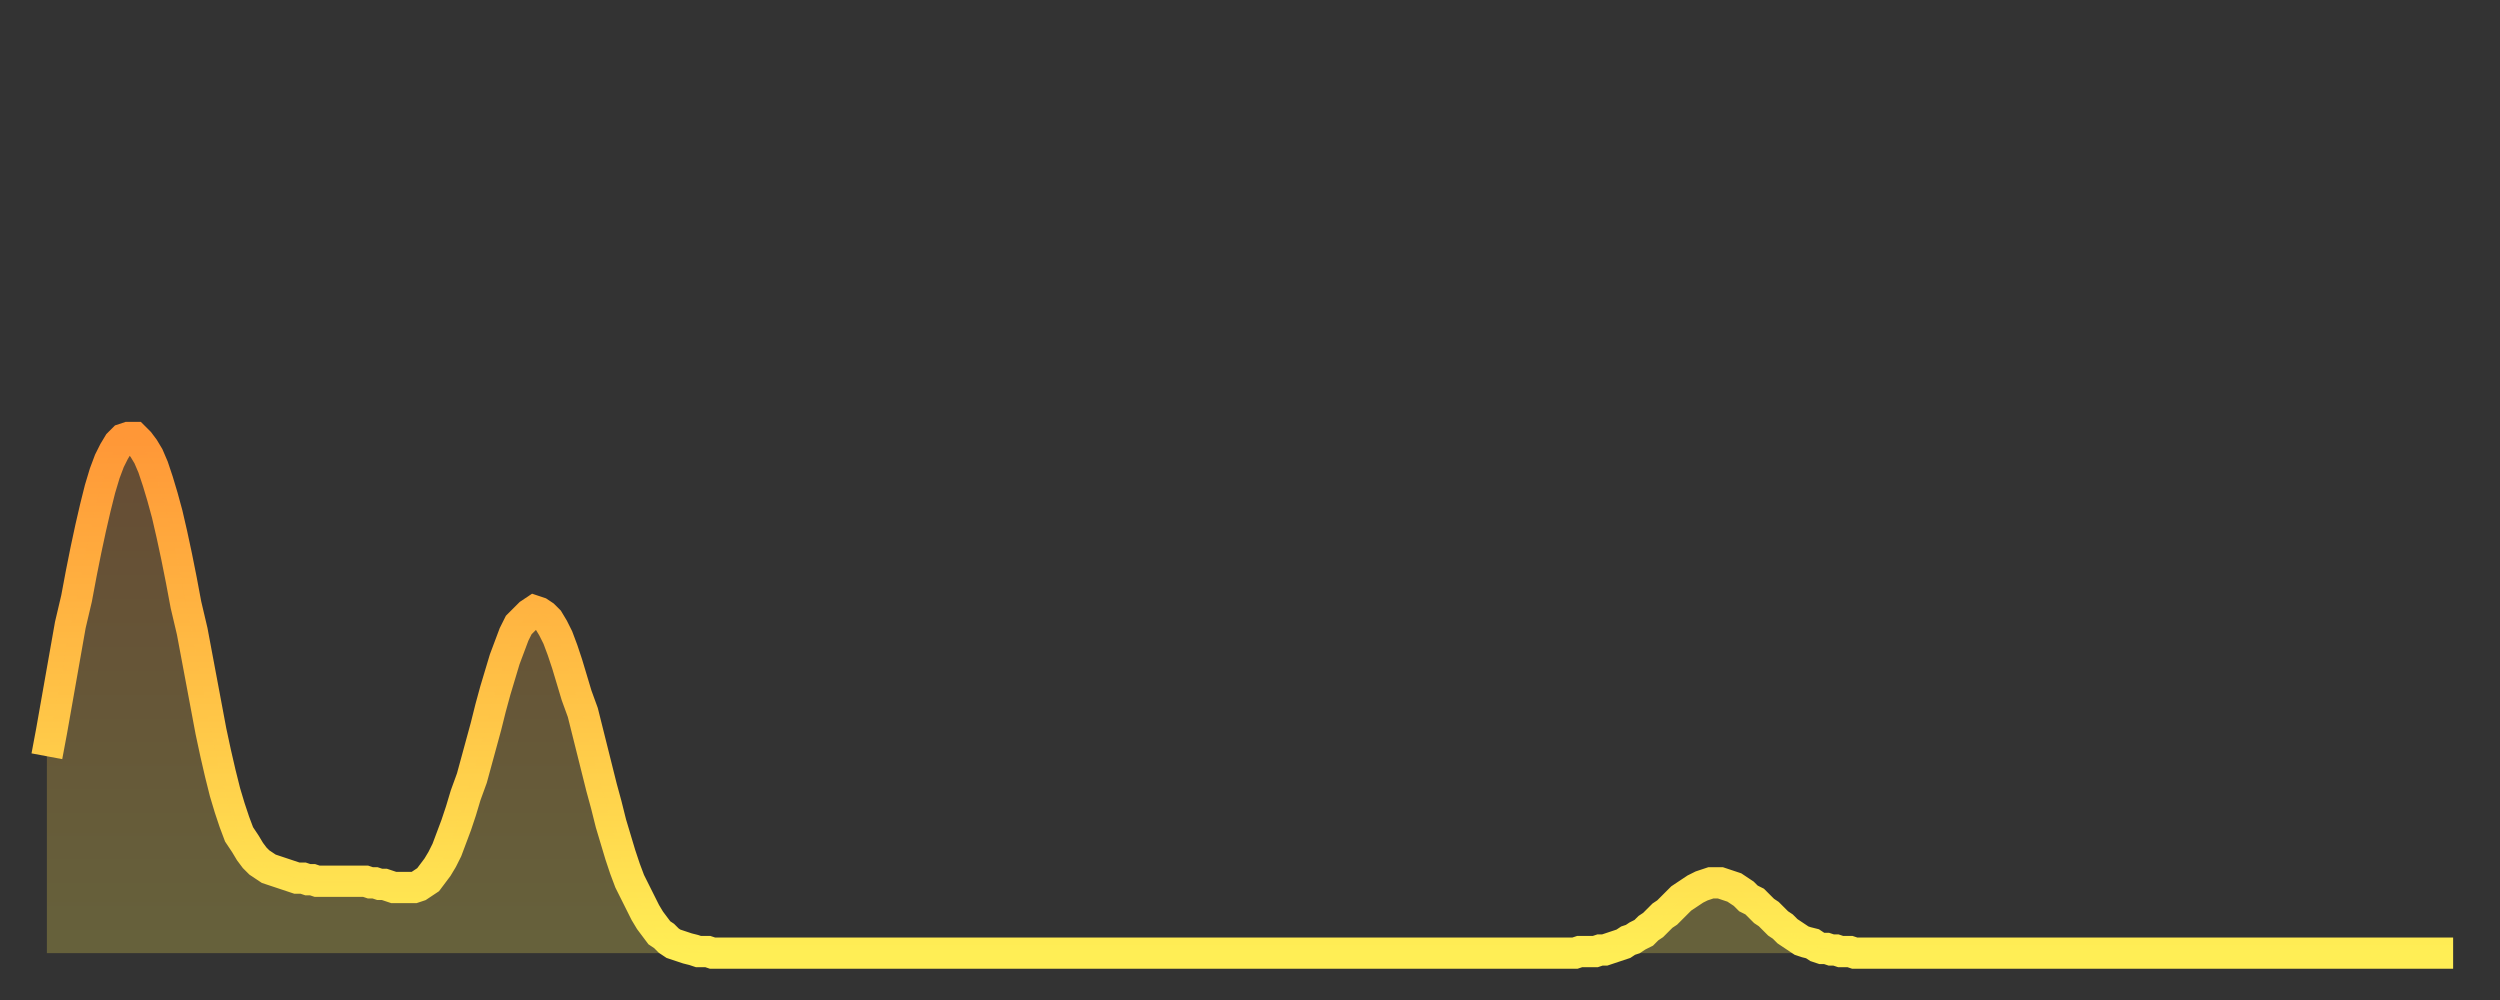 <?xml version="1.0" encoding="utf-8" ?>
<svg baseProfile="full" height="64" version="1.1" width="160" xmlns="http://www.w3.org/2000/svg" xmlns:ev="http://www.w3.org/2001/xml-events" xmlns:xlink="http://www.w3.org/1999/xlink"><rect width="100%" height="100%" fill="#333333" stroke="none"/><defs><linearGradient id="id1550736" x1="0" x2="0" y1="0" y2="1"><stop offset="0%" stop-color="#ff9737" /><stop offset="50%" stop-color="#ffc246" /><stop offset="100%" stop-color="#ffee55" /></linearGradient></defs><g transform="translate(3,3)"><g><path d="M 0.0 45.4 0.3 43.8 0.6 42.1 0.9 40.4 1.2 38.7 1.5 37.0 1.9 35.3 2.2 33.7 2.5 32.2 2.8 30.8 3.1 29.5 3.4 28.3 3.7 27.3 4.0 26.5 4.3 25.9 4.6 25.4 4.9 25.1 5.2 25.0 5.6 25.0 5.9 25.3 6.2 25.7 6.5 26.2 6.8 26.9 7.1 27.8 7.4 28.8 7.7 29.9 8.0 31.2 8.3 32.6 8.6 34.1 8.9 35.7 9.3 37.4 9.6 39.0 9.9 40.6 10.2 42.2 10.5 43.8 10.8 45.2 11.1 46.5 11.4 47.7 11.7 48.7 12.0 49.6 12.3 50.4 12.7 51.0 13.0 51.5 13.3 51.9 13.6 52.2 13.9 52.4 14.2 52.6 14.5 52.7 14.8 52.8 15.1 52.9 15.4 53.0 15.7 53.1 16.0 53.2 16.4 53.2 16.7 53.3 17.0 53.3 17.3 53.4 17.6 53.4 17.9 53.4 18.2 53.4 18.5 53.4 18.8 53.4 19.1 53.4 19.4 53.4 19.8 53.4 20.1 53.4 20.4 53.4 20.7 53.5 21.0 53.5 21.3 53.6 21.6 53.6 21.9 53.7 22.2 53.8 22.5 53.8 22.8 53.8 23.1 53.8 23.5 53.8 23.8 53.7 24.1 53.5 24.4 53.3 24.7 52.9 25.0 52.5 25.3 52.0 25.6 51.4 25.9 50.6 26.2 49.8 26.5 48.9 26.8 47.9 27.2 46.8 27.5 45.7 27.8 44.6 28.1 43.5 28.4 42.3 28.7 41.2 29.0 40.2 29.3 39.2 29.6 38.4 29.9 37.6 30.2 37.0 30.6 36.6 30.9 36.3 31.2 36.1 31.5 36.2 31.8 36.4 32.1 36.7 32.4 37.2 32.7 37.8 33.0 38.6 33.3 39.5 33.6 40.5 33.9 41.5 34.3 42.6 34.6 43.8 34.9 45.0 35.2 46.2 35.5 47.4 35.8 48.5 36.1 49.7 36.4 50.7 36.7 51.7 37.0 52.6 37.3 53.4 37.7 54.2 38.0 54.8 38.3 55.4 38.6 55.9 38.9 56.3 39.2 56.7 39.5 56.9 39.8 57.2 40.1 57.4 40.4 57.5 40.7 57.6 41.0 57.7 41.4 57.8 41.7 57.9 42.0 57.9 42.3 57.9 42.6 58.0 42.9 58.0 43.2 58.0 43.5 58.0 43.8 58.0 44.1 58.0 44.4 58.0 44.7 58.0 45.1 58.0 45.4 58.0 45.7 58.0 46.0 58.0 46.3 58.0 46.6 58.0 46.9 58.0 47.2 58.0 47.5 58.0 47.8 58.0 48.1 58.0 48.5 58.0 48.8 58.0 49.1 58.0 49.4 58.0 49.7 58.0 50.0 58.0 50.3 58.0 50.6 58.0 50.9 58.0 51.2 58.0 51.5 58.0 51.8 58.0 52.2 58.0 52.5 58.0 52.8 58.0 53.1 58.0 53.4 58.0 53.7 58.0 54.0 58.0 54.3 58.0 54.6 58.0 54.9 58.0 55.2 58.0 55.6 58.0 55.9 58.0 56.2 58.0 56.5 58.0 56.8 58.0 57.1 58.0 57.4 58.0 57.7 58.0 58.0 58.0 58.3 58.0 58.6 58.0 58.9 58.0 59.3 58.0 59.6 58.0 59.9 58.0 60.2 58.0 60.5 58.0 60.8 58.0 61.1 58.0 61.4 58.0 61.7 58.0 62.0 58.0 62.3 58.0 62.6 58.0 63.0 58.0 63.3 58.0 63.6 58.0 63.9 58.0 64.2 58.0 64.5 58.0 64.8 58.0 65.1 58.0 65.4 58.0 65.7 58.0 66.0 58.0 66.4 58.0 66.7 58.0 67.0 58.0 67.3 58.0 67.6 58.0 67.9 58.0 68.2 58.0 68.5 58.0 68.8 58.0 69.1 58.0 69.4 58.0 69.7 58.0 70.1 58.0 70.4 58.0 70.7 58.0 71.0 58.0 71.3 58.0 71.6 58.0 71.9 58.0 72.2 58.0 72.5 58.0 72.8 58.0 73.1 58.0 73.5 58.0 73.8 58.0 74.1 58.0 74.4 58.0 74.7 58.0 75.0 58.0 75.3 58.0 75.6 58.0 75.9 58.0 76.2 58.0 76.5 58.0 76.8 58.0 77.2 58.0 77.5 58.0 77.8 58.0 78.1 58.0 78.4 58.0 78.7 58.0 79.0 58.0 79.3 58.0 79.6 58.0 79.9 58.0 80.2 58.0 80.5 58.0 80.9 58.0 81.2 58.0 81.5 58.0 81.8 58.0 82.1 58.0 82.4 58.0 82.7 58.0 83.0 58.0 83.3 58.0 83.6 58.0 83.9 58.0 84.3 58.0 84.6 58.0 84.9 58.0 85.2 58.0 85.5 58.0 85.8 58.0 86.1 58.0 86.4 58.0 86.7 58.0 87.0 58.0 87.3 58.0 87.6 58.0 88.0 58.0 88.3 58.0 88.6 58.0 88.9 58.0 89.2 58.0 89.5 58.0 89.8 58.0 90.1 58.0 90.4 58.0 90.7 58.0 91.0 58.0 91.4 58.0 91.7 58.0 92.0 58.0 92.3 58.0 92.6 58.0 92.9 58.0 93.2 58.0 93.5 58.0 93.8 58.0 94.1 58.0 94.4 58.0 94.7 58.0 95.1 58.0 95.4 58.0 95.7 58.0 96.0 58.0 96.3 58.0 96.6 58.0 96.9 58.0 97.2 58.0 97.5 58.0 97.8 58.0 98.1 57.9 98.4 57.9 98.8 57.9 99.1 57.9 99.4 57.8 99.7 57.8 100.0 57.7 100.3 57.6 100.6 57.5 100.9 57.4 101.2 57.2 101.5 57.1 101.8 56.9 102.2 56.7 102.5 56.4 102.8 56.2 103.1 55.9 103.4 55.6 103.7 55.4 104.0 55.1 104.3 54.8 104.6 54.5 104.9 54.3 105.2 54.1 105.5 53.9 105.9 53.7 106.2 53.6 106.5 53.5 106.8 53.5 107.1 53.5 107.4 53.6 107.7 53.7 108.0 53.8 108.3 54.0 108.6 54.2 108.9 54.5 109.3 54.7 109.6 55.0 109.9 55.3 110.2 55.5 110.5 55.8 110.8 56.1 111.1 56.3 111.4 56.6 111.7 56.8 112.0 57.0 112.3 57.2 112.6 57.3 113.0 57.4 113.3 57.6 113.6 57.7 113.9 57.7 114.2 57.8 114.5 57.8 114.8 57.9 115.1 57.9 115.4 57.9 115.7 58.0 116.0 58.0 116.3 58.0 116.7 58.0 117.0 58.0 117.3 58.0 117.6 58.0 117.9 58.0 118.2 58.0 118.5 58.0 118.8 58.0 119.1 58.0 119.4 58.0 119.7 58.0 120.1 58.0 120.4 58.0 120.7 58.0 121.0 58.0 121.3 58.0 121.6 58.0 121.9 58.0 122.2 58.0 122.5 58.0 122.8 58.0 123.1 58.0 123.4 58.0 123.8 58.0 124.1 58.0 124.4 58.0 124.7 58.0 125.0 58.0 125.3 58.0 125.6 58.0 125.9 58.0 126.2 58.0 126.5 58.0 126.8 58.0 127.2 58.0 127.5 58.0 127.8 58.0 128.1 58.0 128.4 58.0 128.7 58.0 129.0 58.0 129.3 58.0 129.6 58.0 129.9 58.0 130.2 58.0 130.5 58.0 130.9 58.0 131.2 58.0 131.5 58.0 131.8 58.0 132.1 58.0 132.4 58.0 132.7 58.0 133.0 58.0 133.3 58.0 133.6 58.0 133.9 58.0 134.2 58.0 134.6 58.0 134.9 58.0 135.2 58.0 135.5 58.0 135.8 58.0 136.1 58.0 136.4 58.0 136.7 58.0 137.0 58.0 137.3 58.0 137.6 58.0 138.0 58.0 138.3 58.0 138.6 58.0 138.9 58.0 139.2 58.0 139.5 58.0 139.8 58.0 140.1 58.0 140.4 58.0 140.7 58.0 141.0 58.0 141.3 58.0 141.7 58.0 142.0 58.0 142.3 58.0 142.6 58.0 142.9 58.0 143.2 58.0 143.5 58.0 143.8 58.0 144.1 58.0 144.4 58.0 144.7 58.0 145.1 58.0 145.4 58.0 145.7 58.0 146.0 58.0 146.3 58.0 146.6 58.0 146.9 58.0 147.2 58.0 147.5 58.0 147.8 58.0 148.1 58.0 148.4 58.0 148.8 58.0 149.1 58.0 149.4 58.0 149.7 58.0 150.0 58.0 150.3 58.0 150.6 58.0 150.9 58.0 151.2 58.0 151.5 58.0 151.8 58.0 152.1 58.0 152.5 58.0 152.8 58.0 153.1 58.0 153.4 58.0 153.7 58.0 154.0 58.0" fill="none" id="graph-curve" opacity="1" stroke="url(#id1550736)" stroke-width="2" /><path d="M 0 58 L 0.0 45.4 0.3 43.8 0.6 42.1 0.9 40.4 1.2 38.7 1.5 37.0 1.9 35.3 2.2 33.7 2.5 32.2 2.8 30.8 3.1 29.5 3.4 28.3 3.7 27.3 4.0 26.5 4.3 25.9 4.6 25.4 4.9 25.1 5.2 25.0 5.6 25.0 5.9 25.3 6.2 25.7 6.5 26.2 6.8 26.9 7.1 27.8 7.4 28.8 7.7 29.9 8.0 31.2 8.3 32.6 8.6 34.1 8.9 35.7 9.3 37.4 9.6 39.0 9.9 40.6 10.2 42.2 10.5 43.8 10.8 45.2 11.1 46.5 11.4 47.7 11.7 48.7 12.0 49.6 12.3 50.4 12.7 51.0 13.0 51.5 13.3 51.9 13.6 52.2 13.9 52.4 14.2 52.6 14.5 52.7 14.8 52.8 15.1 52.9 15.4 53.0 15.7 53.1 16.0 53.2 16.4 53.2 16.7 53.3 17.0 53.3 17.3 53.4 17.6 53.4 17.9 53.4 18.2 53.4 18.5 53.4 18.8 53.4 19.1 53.4 19.4 53.4 19.8 53.4 20.1 53.4 20.4 53.4 20.7 53.5 21.0 53.5 21.3 53.6 21.6 53.6 21.9 53.7 22.2 53.8 22.5 53.8 22.8 53.8 23.1 53.8 23.5 53.8 23.8 53.7 24.1 53.5 24.4 53.3 24.7 52.9 25.0 52.5 25.3 52.0 25.6 51.4 25.9 50.6 26.2 49.8 26.5 48.9 26.8 47.9 27.2 46.8 27.5 45.7 27.8 44.6 28.1 43.5 28.4 42.3 28.7 41.2 29.0 40.2 29.3 39.2 29.6 38.4 29.9 37.6 30.2 37.0 30.6 36.6 30.9 36.3 31.2 36.1 31.5 36.2 31.8 36.4 32.1 36.7 32.4 37.2 32.7 37.8 33.0 38.6 33.3 39.5 33.6 40.5 33.9 41.5 34.3 42.6 34.6 43.8 34.9 45.0 35.2 46.2 35.5 47.4 35.8 48.5 36.1 49.7 36.4 50.7 36.7 51.7 37.0 52.6 37.3 53.4 37.7 54.2 38.0 54.8 38.3 55.4 38.6 55.9 38.9 56.3 39.2 56.7 39.5 56.9 39.8 57.2 40.1 57.4 40.4 57.5 40.7 57.6 41.0 57.7 41.4 57.8 41.7 57.9 42.0 57.9 42.3 57.9 42.6 58.0 42.9 58.0 43.2 58.0 43.5 58.0 43.8 58.0 44.1 58.0 44.4 58.0 44.7 58.0 45.1 58.0 45.4 58.0 45.7 58.0 46.0 58.0 46.3 58.0 46.6 58.0 46.9 58.0 47.2 58.0 47.5 58.0 47.8 58.0 48.1 58.0 48.5 58.0 48.8 58.0 49.1 58.0 49.4 58.0 49.7 58.0 50.0 58.0 50.3 58.0 50.6 58.0 50.9 58.0 51.2 58.0 51.5 58.0 51.8 58.0 52.2 58.0 52.5 58.0 52.8 58.0 53.1 58.0 53.4 58.0 53.7 58.0 54.0 58.0 54.3 58.0 54.6 58.0 54.9 58.0 55.2 58.0 55.6 58.0 55.9 58.0 56.2 58.0 56.5 58.0 56.8 58.0 57.1 58.0 57.4 58.0 57.7 58.0 58.0 58.0 58.3 58.0 58.6 58.0 58.9 58.0 59.3 58.0 59.6 58.0 59.9 58.0 60.2 58.0 60.5 58.0 60.8 58.0 61.1 58.0 61.4 58.0 61.7 58.0 62.0 58.0 62.3 58.0 62.6 58.0 63.0 58.0 63.3 58.0 63.6 58.0 63.9 58.0 64.2 58.0 64.5 58.0 64.8 58.0 65.1 58.0 65.4 58.0 65.7 58.0 66.0 58.0 66.4 58.0 66.7 58.0 67.0 58.0 67.3 58.0 67.6 58.0 67.9 58.0 68.2 58.0 68.5 58.0 68.8 58.0 69.1 58.0 69.4 58.0 69.7 58.0 70.1 58.0 70.4 58.0 70.7 58.0 71.0 58.0 71.3 58.0 71.6 58.0 71.9 58.0 72.2 58.0 72.5 58.0 72.8 58.0 73.1 58.0 73.5 58.0 73.8 58.0 74.1 58.0 74.4 58.0 74.7 58.0 75.0 58.0 75.3 58.0 75.6 58.0 75.9 58.0 76.2 58.0 76.5 58.0 76.8 58.0 77.2 58.0 77.5 58.0 77.8 58.0 78.1 58.0 78.4 58.0 78.7 58.0 79.0 58.0 79.3 58.0 79.6 58.0 79.9 58.0 80.2 58.0 80.5 58.0 80.9 58.0 81.2 58.0 81.5 58.0 81.8 58.0 82.1 58.0 82.4 58.0 82.7 58.0 83.0 58.0 83.3 58.0 83.6 58.0 83.9 58.0 84.3 58.0 84.6 58.0 84.9 58.0 85.2 58.0 85.5 58.0 85.8 58.0 86.1 58.0 86.4 58.0 86.7 58.0 87.0 58.0 87.3 58.0 87.6 58.0 88.0 58.0 88.3 58.0 88.6 58.0 88.9 58.0 89.2 58.0 89.5 58.0 89.8 58.0 90.1 58.0 90.4 58.0 90.7 58.0 91.0 58.0 91.4 58.0 91.7 58.0 92.0 58.0 92.3 58.0 92.6 58.0 92.9 58.0 93.2 58.0 93.5 58.0 93.8 58.0 94.1 58.0 94.4 58.0 94.7 58.0 95.1 58.0 95.4 58.0 95.7 58.0 96.0 58.0 96.3 58.0 96.6 58.0 96.9 58.0 97.2 58.0 97.5 58.0 97.8 58.0 98.1 57.9 98.4 57.9 98.8 57.9 99.1 57.9 99.4 57.8 99.7 57.8 100.0 57.7 100.3 57.6 100.6 57.5 100.9 57.4 101.2 57.2 101.5 57.1 101.8 56.9 102.2 56.7 102.5 56.4 102.8 56.2 103.1 55.9 103.4 55.6 103.7 55.4 104.0 55.1 104.3 54.8 104.6 54.5 104.9 54.3 105.2 54.1 105.5 53.9 105.9 53.7 106.2 53.6 106.5 53.5 106.8 53.5 107.1 53.5 107.4 53.6 107.7 53.7 108.0 53.8 108.3 54.0 108.6 54.2 108.9 54.5 109.3 54.7 109.6 55.0 109.9 55.3 110.2 55.5 110.5 55.8 110.8 56.1 111.1 56.3 111.4 56.6 111.7 56.8 112.0 57.0 112.3 57.2 112.6 57.3 113.0 57.4 113.3 57.6 113.6 57.7 113.9 57.7 114.2 57.8 114.5 57.8 114.8 57.9 115.1 57.9 115.4 57.9 115.7 58.0 116.0 58.0 116.3 58.0 116.7 58.0 117.0 58.0 117.3 58.0 117.6 58.0 117.9 58.0 118.2 58.0 118.5 58.0 118.8 58.0 119.1 58.0 119.4 58.0 119.7 58.0 120.1 58.0 120.4 58.0 120.7 58.0 121.0 58.0 121.3 58.0 121.6 58.0 121.9 58.0 122.2 58.0 122.5 58.0 122.8 58.0 123.1 58.0 123.4 58.0 123.8 58.0 124.1 58.0 124.4 58.0 124.7 58.0 125.0 58.0 125.3 58.0 125.6 58.0 125.9 58.0 126.2 58.0 126.5 58.0 126.8 58.0 127.2 58.0 127.5 58.0 127.8 58.0 128.1 58.0 128.4 58.0 128.7 58.0 129.0 58.0 129.3 58.0 129.6 58.0 129.9 58.0 130.2 58.0 130.5 58.0 130.9 58.0 131.2 58.0 131.5 58.0 131.8 58.0 132.1 58.0 132.4 58.0 132.7 58.0 133.0 58.0 133.3 58.0 133.6 58.0 133.9 58.0 134.2 58.0 134.6 58.0 134.9 58.0 135.2 58.0 135.5 58.0 135.8 58.0 136.1 58.0 136.4 58.0 136.7 58.0 137.0 58.0 137.3 58.0 137.6 58.0 138.0 58.0 138.3 58.0 138.6 58.0 138.9 58.0 139.2 58.0 139.5 58.0 139.8 58.0 140.1 58.0 140.4 58.0 140.7 58.0 141.0 58.0 141.3 58.0 141.7 58.0 142.0 58.0 142.3 58.0 142.6 58.0 142.9 58.0 143.2 58.0 143.5 58.0 143.8 58.0 144.1 58.0 144.4 58.0 144.7 58.0 145.1 58.0 145.4 58.0 145.7 58.0 146.0 58.0 146.3 58.0 146.6 58.0 146.9 58.0 147.2 58.0 147.5 58.0 147.8 58.0 148.1 58.0 148.4 58.0 148.8 58.0 149.1 58.0 149.4 58.0 149.7 58.0 150.0 58.0 150.3 58.0 150.6 58.0 150.9 58.0 151.2 58.0 151.5 58.0 151.8 58.0 152.1 58.0 152.5 58.0 152.8 58.0 153.1 58.0 153.4 58.0 153.7 58.0 154.0 58.0 154 58" fill="url(#id1550736)" fill-opacity=".25" id="graph-shadow" /></g></g></svg>